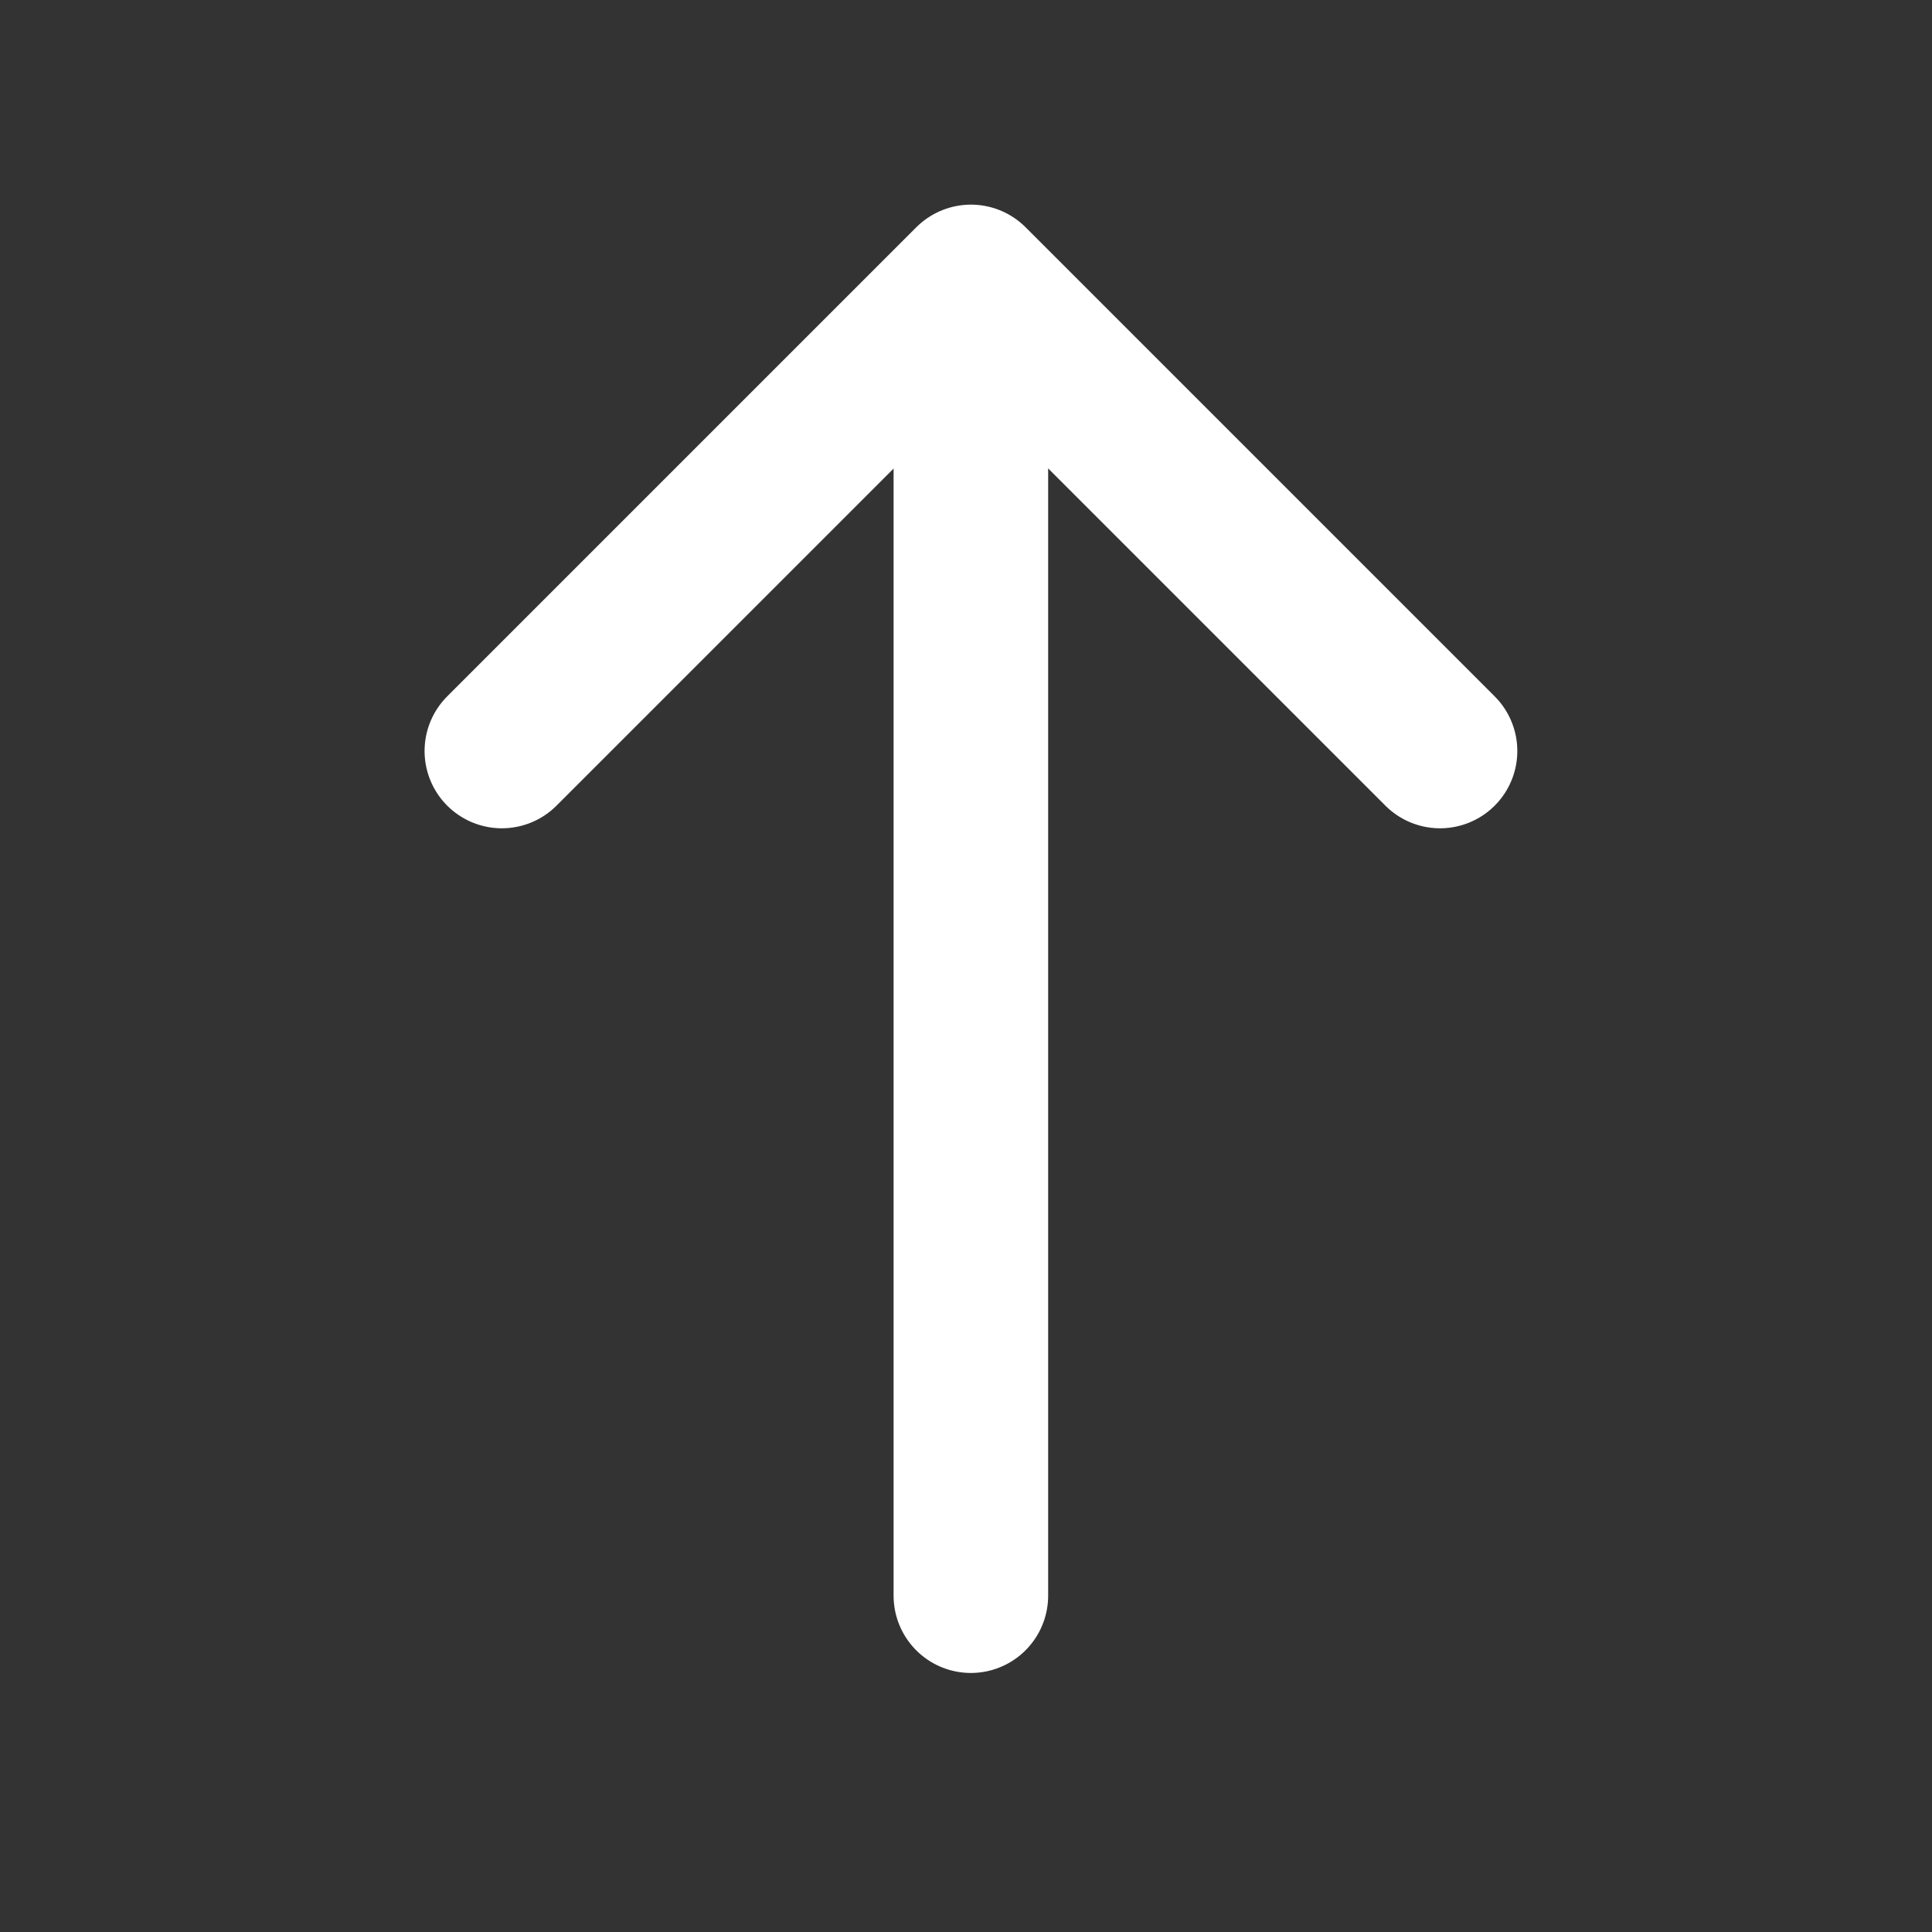 <svg xmlns="http://www.w3.org/2000/svg" width="25" height="25" viewBox="0 0 25 25" fill="none">
    <rect x="0" y="0" width="25" height="25" fill="#333333" stroke="none"/>
    <path d="M18.634 9.718L12.564 3.648L6.494 9.718" stroke="white" stroke-width="2" stroke-miterlimit="10" stroke-linecap="round" stroke-linejoin="round"/>
    <path d="M12.563 20.648V3.818" stroke="white" stroke-width="2" stroke-miterlimit="10" stroke-linecap="round" stroke-linejoin="round"/>
  </svg>